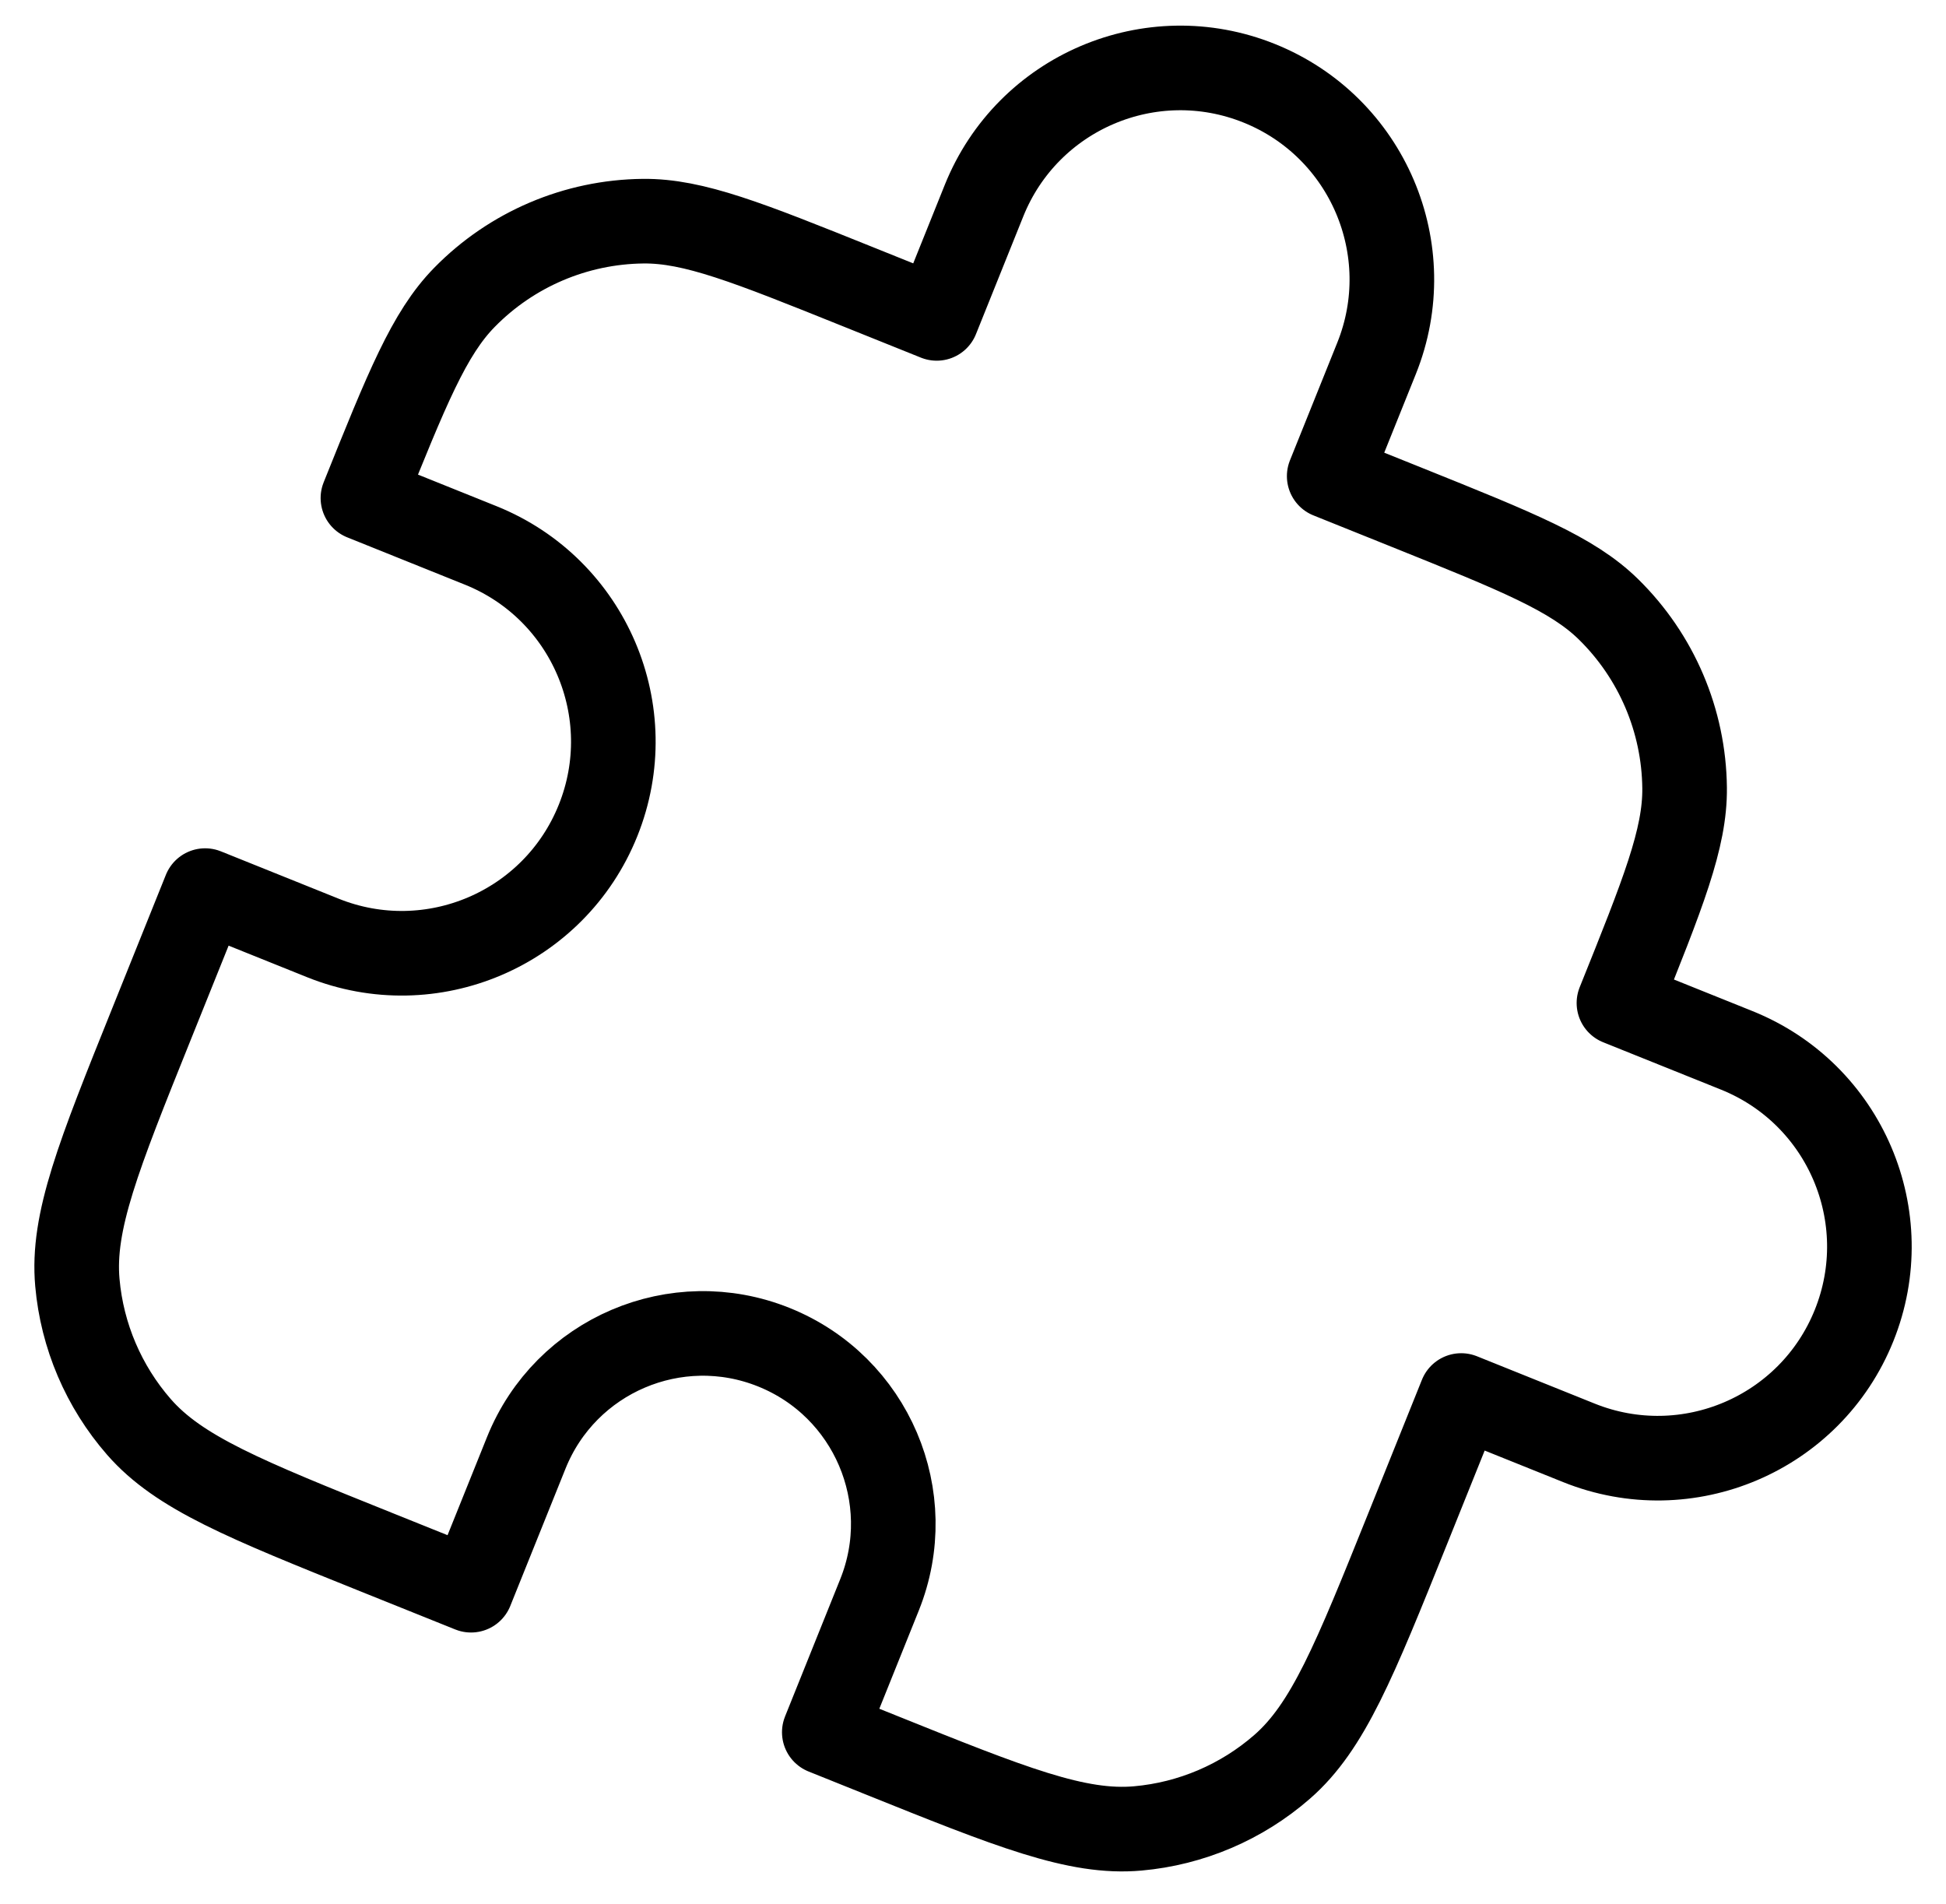 <svg width="46" height="45" viewBox="0 0 46 45" fill="none" xmlns="http://www.w3.org/2000/svg">
<path d="M23.261 4.742C24.291 2.18 27.203 0.938 29.765 1.968C32.327 2.998 33.569 5.91 32.539 8.472L31.42 11.255L33.276 12.001C35.87 13.044 37.167 13.565 38.019 14.4C39.156 15.514 39.804 17.033 39.821 18.624C39.834 19.818 39.312 21.115 38.269 23.709L41.053 24.828C43.615 25.858 44.857 28.77 43.827 31.332C42.797 33.894 39.885 35.136 37.323 34.106L34.54 32.987L33.272 36.142C32.018 39.26 31.392 40.819 30.306 41.765C29.351 42.598 28.157 43.108 26.895 43.22C25.46 43.348 23.901 42.722 20.784 41.468L19.485 40.946L20.79 37.699C21.717 35.393 20.599 32.772 18.293 31.845C15.987 30.918 13.367 32.036 12.44 34.342L11.134 37.589L8.907 36.694C5.789 35.441 4.231 34.814 3.284 33.729C2.451 32.774 1.941 31.58 1.829 30.318C1.701 28.883 2.327 27.324 3.581 24.206L4.849 21.052L7.632 22.171C10.194 23.201 13.106 21.959 14.136 19.396C15.166 16.834 13.924 13.922 11.362 12.892L8.579 11.773C9.621 9.179 10.143 7.882 10.978 7.03C12.091 5.893 13.611 5.245 15.202 5.228C16.395 5.215 17.692 5.737 20.286 6.78L22.142 7.526L23.261 4.742Z" stroke="black" stroke-width="2" stroke-linecap="round" stroke-linejoin="round"/>
</svg>
